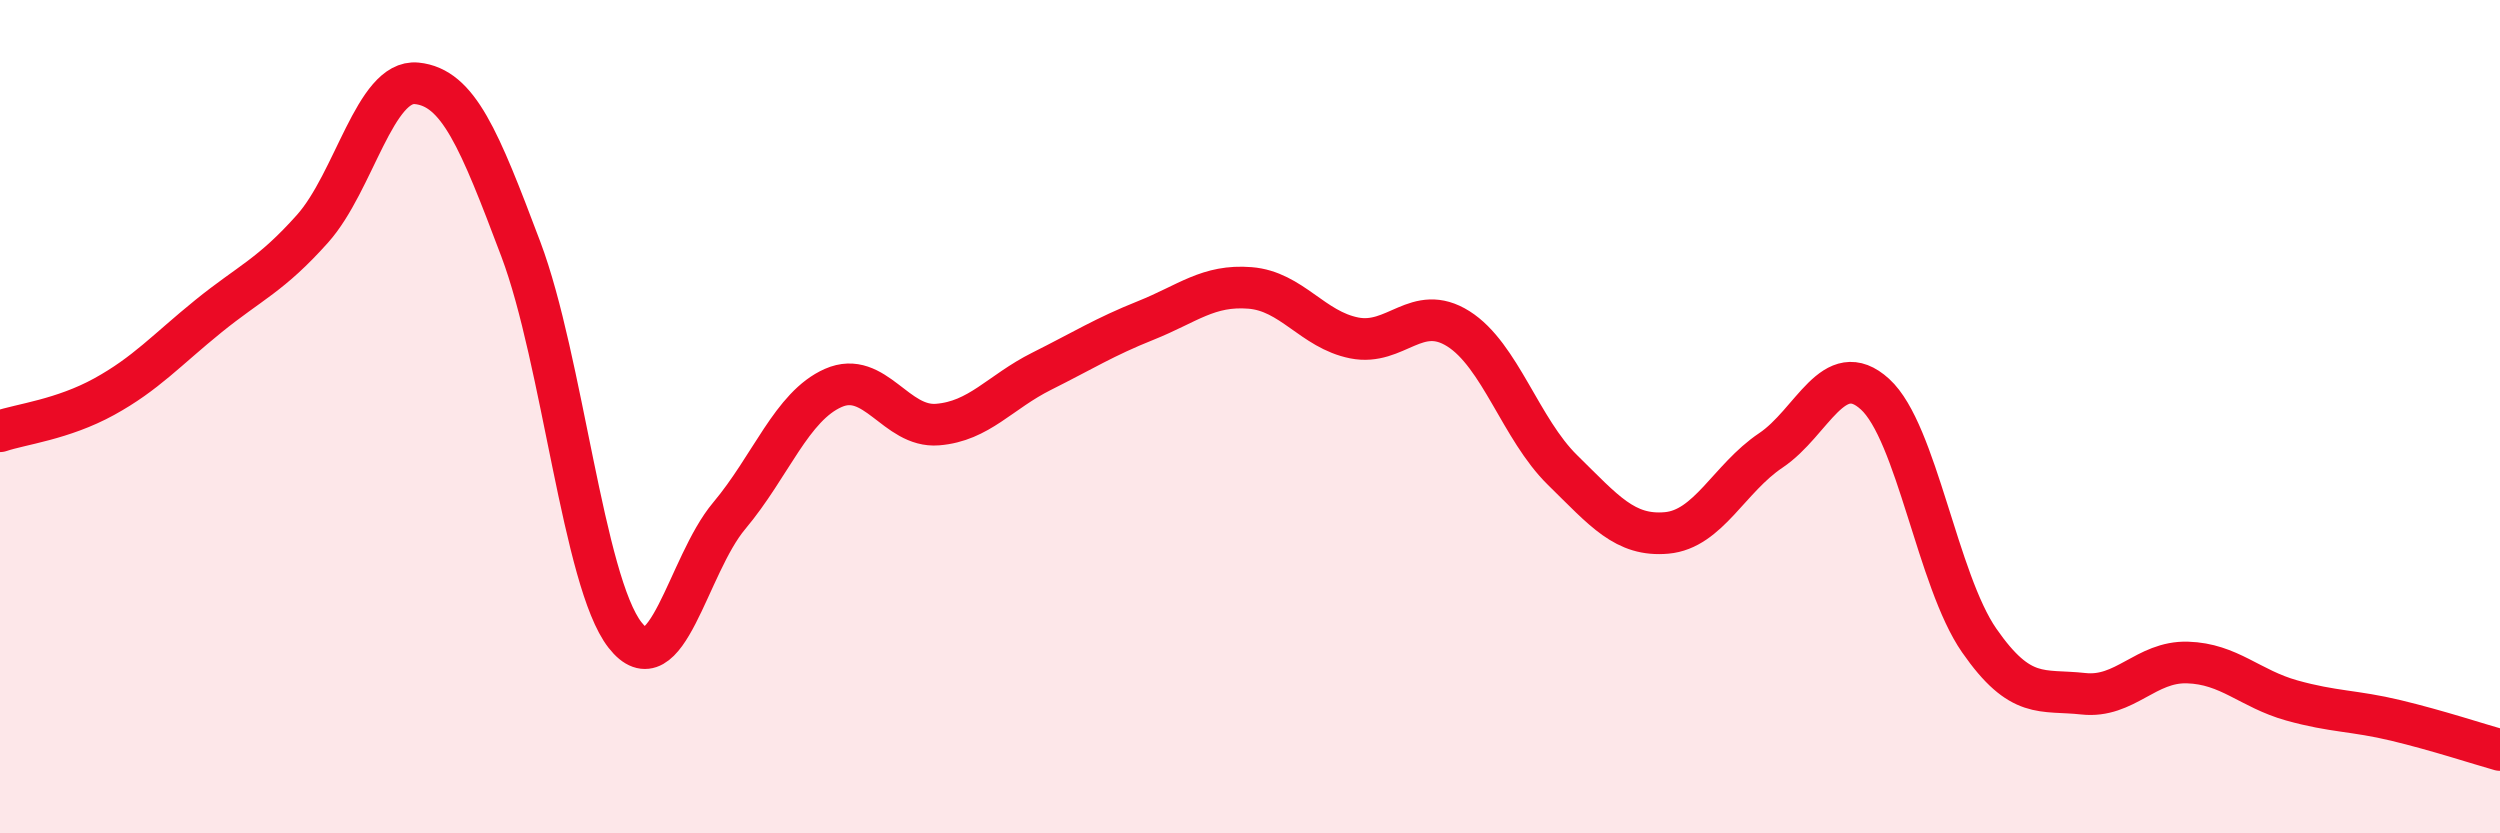 
    <svg width="60" height="20" viewBox="0 0 60 20" xmlns="http://www.w3.org/2000/svg">
      <path
        d="M 0,10.35 C 0.5,10.18 1.5,10.07 2.5,9.52 C 3.5,8.97 4,8.4 5,7.59 C 6,6.78 6.5,6.61 7.5,5.49 C 8.5,4.37 9,1.9 10,2 C 11,2.1 11.5,3.33 12.5,5.98 C 13.5,8.63 14,13.96 15,15.24 C 16,16.52 16.5,13.57 17.5,12.38 C 18.5,11.19 19,9.75 20,9.31 C 21,8.87 21.5,10.27 22.5,10.19 C 23.5,10.11 24,9.41 25,8.91 C 26,8.41 26.5,8.09 27.5,7.69 C 28.5,7.29 29,6.83 30,6.91 C 31,6.99 31.5,7.91 32.5,8.11 C 33.5,8.31 34,7.26 35,7.89 C 36,8.52 36.5,10.3 37.5,11.28 C 38.5,12.26 39,12.88 40,12.79 C 41,12.7 41.5,11.48 42.5,10.81 C 43.5,10.14 44,8.55 45,9.46 C 46,10.37 46.5,13.93 47.5,15.37 C 48.5,16.81 49,16.54 50,16.65 C 51,16.76 51.5,15.87 52.5,15.9 C 53.5,15.93 54,16.53 55,16.81 C 56,17.09 56.5,17.05 57.5,17.29 C 58.5,17.53 59.5,17.86 60,18L60 20L0 20Z"
        fill="#EB0A25"
        opacity="0.1"
        stroke-linecap="round"
        stroke-linejoin="round"
      />
      <path
        d="M 0,10.35 C 0.5,10.18 1.5,10.07 2.5,9.52 C 3.5,8.97 4,8.4 5,7.59 C 6,6.78 6.5,6.61 7.5,5.49 C 8.5,4.37 9,1.9 10,2 C 11,2.1 11.5,3.33 12.5,5.98 C 13.5,8.63 14,13.96 15,15.24 C 16,16.52 16.5,13.57 17.5,12.38 C 18.5,11.19 19,9.75 20,9.31 C 21,8.87 21.5,10.27 22.5,10.19 C 23.5,10.11 24,9.41 25,8.91 C 26,8.41 26.5,8.09 27.5,7.69 C 28.5,7.29 29,6.83 30,6.91 C 31,6.99 31.5,7.91 32.5,8.11 C 33.5,8.31 34,7.26 35,7.89 C 36,8.52 36.5,10.3 37.5,11.28 C 38.5,12.26 39,12.88 40,12.79 C 41,12.7 41.5,11.48 42.5,10.81 C 43.5,10.14 44,8.55 45,9.46 C 46,10.37 46.5,13.93 47.5,15.37 C 48.5,16.81 49,16.54 50,16.65 C 51,16.76 51.5,15.87 52.5,15.9 C 53.5,15.93 54,16.53 55,16.81 C 56,17.09 56.5,17.05 57.5,17.29 C 58.5,17.53 59.5,17.86 60,18"
        stroke="#EB0A25"
        stroke-width="1"
        fill="none"
        stroke-linecap="round"
        stroke-linejoin="round"
      />
    </svg>
  